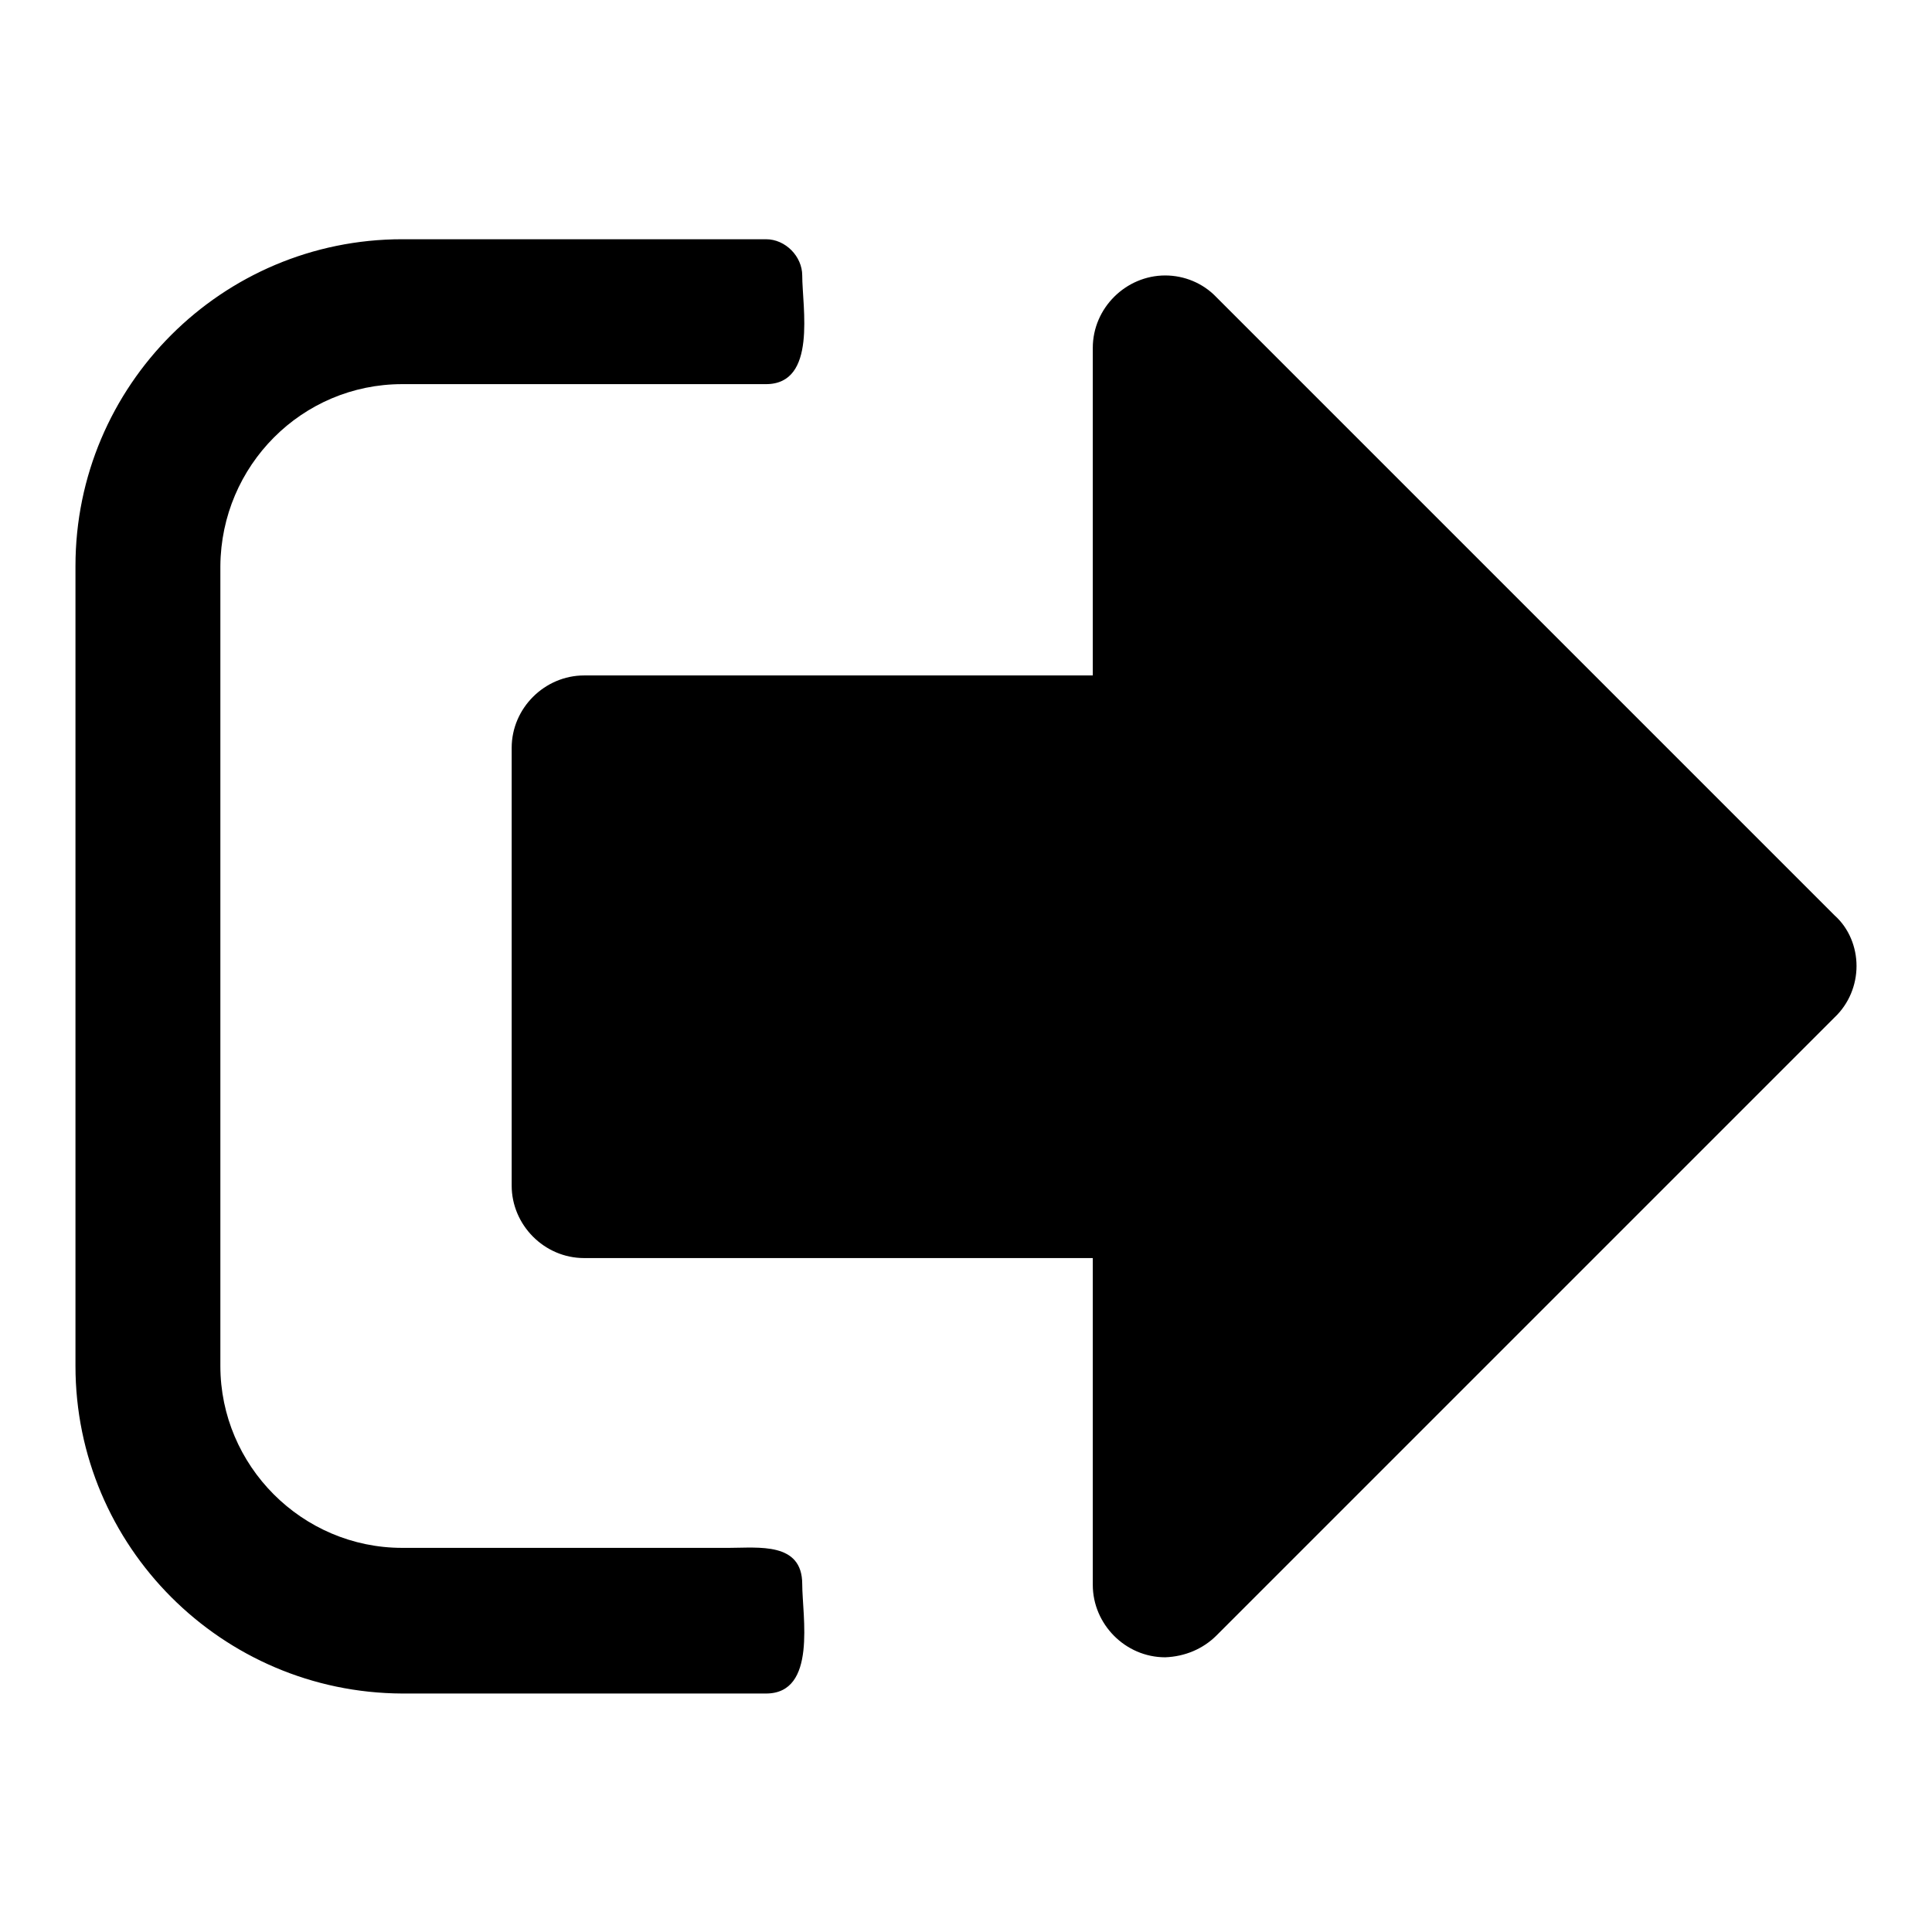 <?xml version="1.0" encoding="utf-8"?>
<!-- Svg Vector Icons : http://www.onlinewebfonts.com/icon -->
<!DOCTYPE svg PUBLIC "-//W3C//DTD SVG 1.1//EN" "http://www.w3.org/Graphics/SVG/1.1/DTD/svg11.dtd">
<svg version="1.1" xmlns="http://www.w3.org/2000/svg" xmlns:xlink="http://www.w3.org/1999/xlink" x="0px" y="0px" viewBox="0 0 256 256" enable-background="new 0 0 256 256" xml:space="preserve">
<g> <path fill="#000000" d="M106.3,209.9c0,4.2,2,14.5-4.8,14.5H53.3C29.4,224.3,10,204.9,10,181V75c0-23.9,19.4-43.3,43.3-43.3h48.2 c2.6,0,4.8,2.3,4.8,4.8c0,4.2,2,14.4-4.8,14.4H53.3c-13.3,0-24,10.8-24.1,24.1v106c0,13.2,10.8,24.1,24.1,24.1h43.3 C100.5,205.1,106.3,204.3,106.3,209.9z M246,128c0,2.5-1,5-2.9,6.8l-81.9,81.9c-1.8,1.8-4.2,2.8-6.8,2.9c-5.3,0-9.6-4.4-9.6-9.6 v-43.3H77.4c-5.3,0-9.6-4.4-9.6-9.6V99.1c0-5.3,4.4-9.6,9.6-9.6h67.4V46.1c0-5.3,4.4-9.6,9.6-9.6c2.5,0,5,1,6.8,2.9l81.9,81.9 C245,123,246,125.5,246,128z"/></g>
</svg>